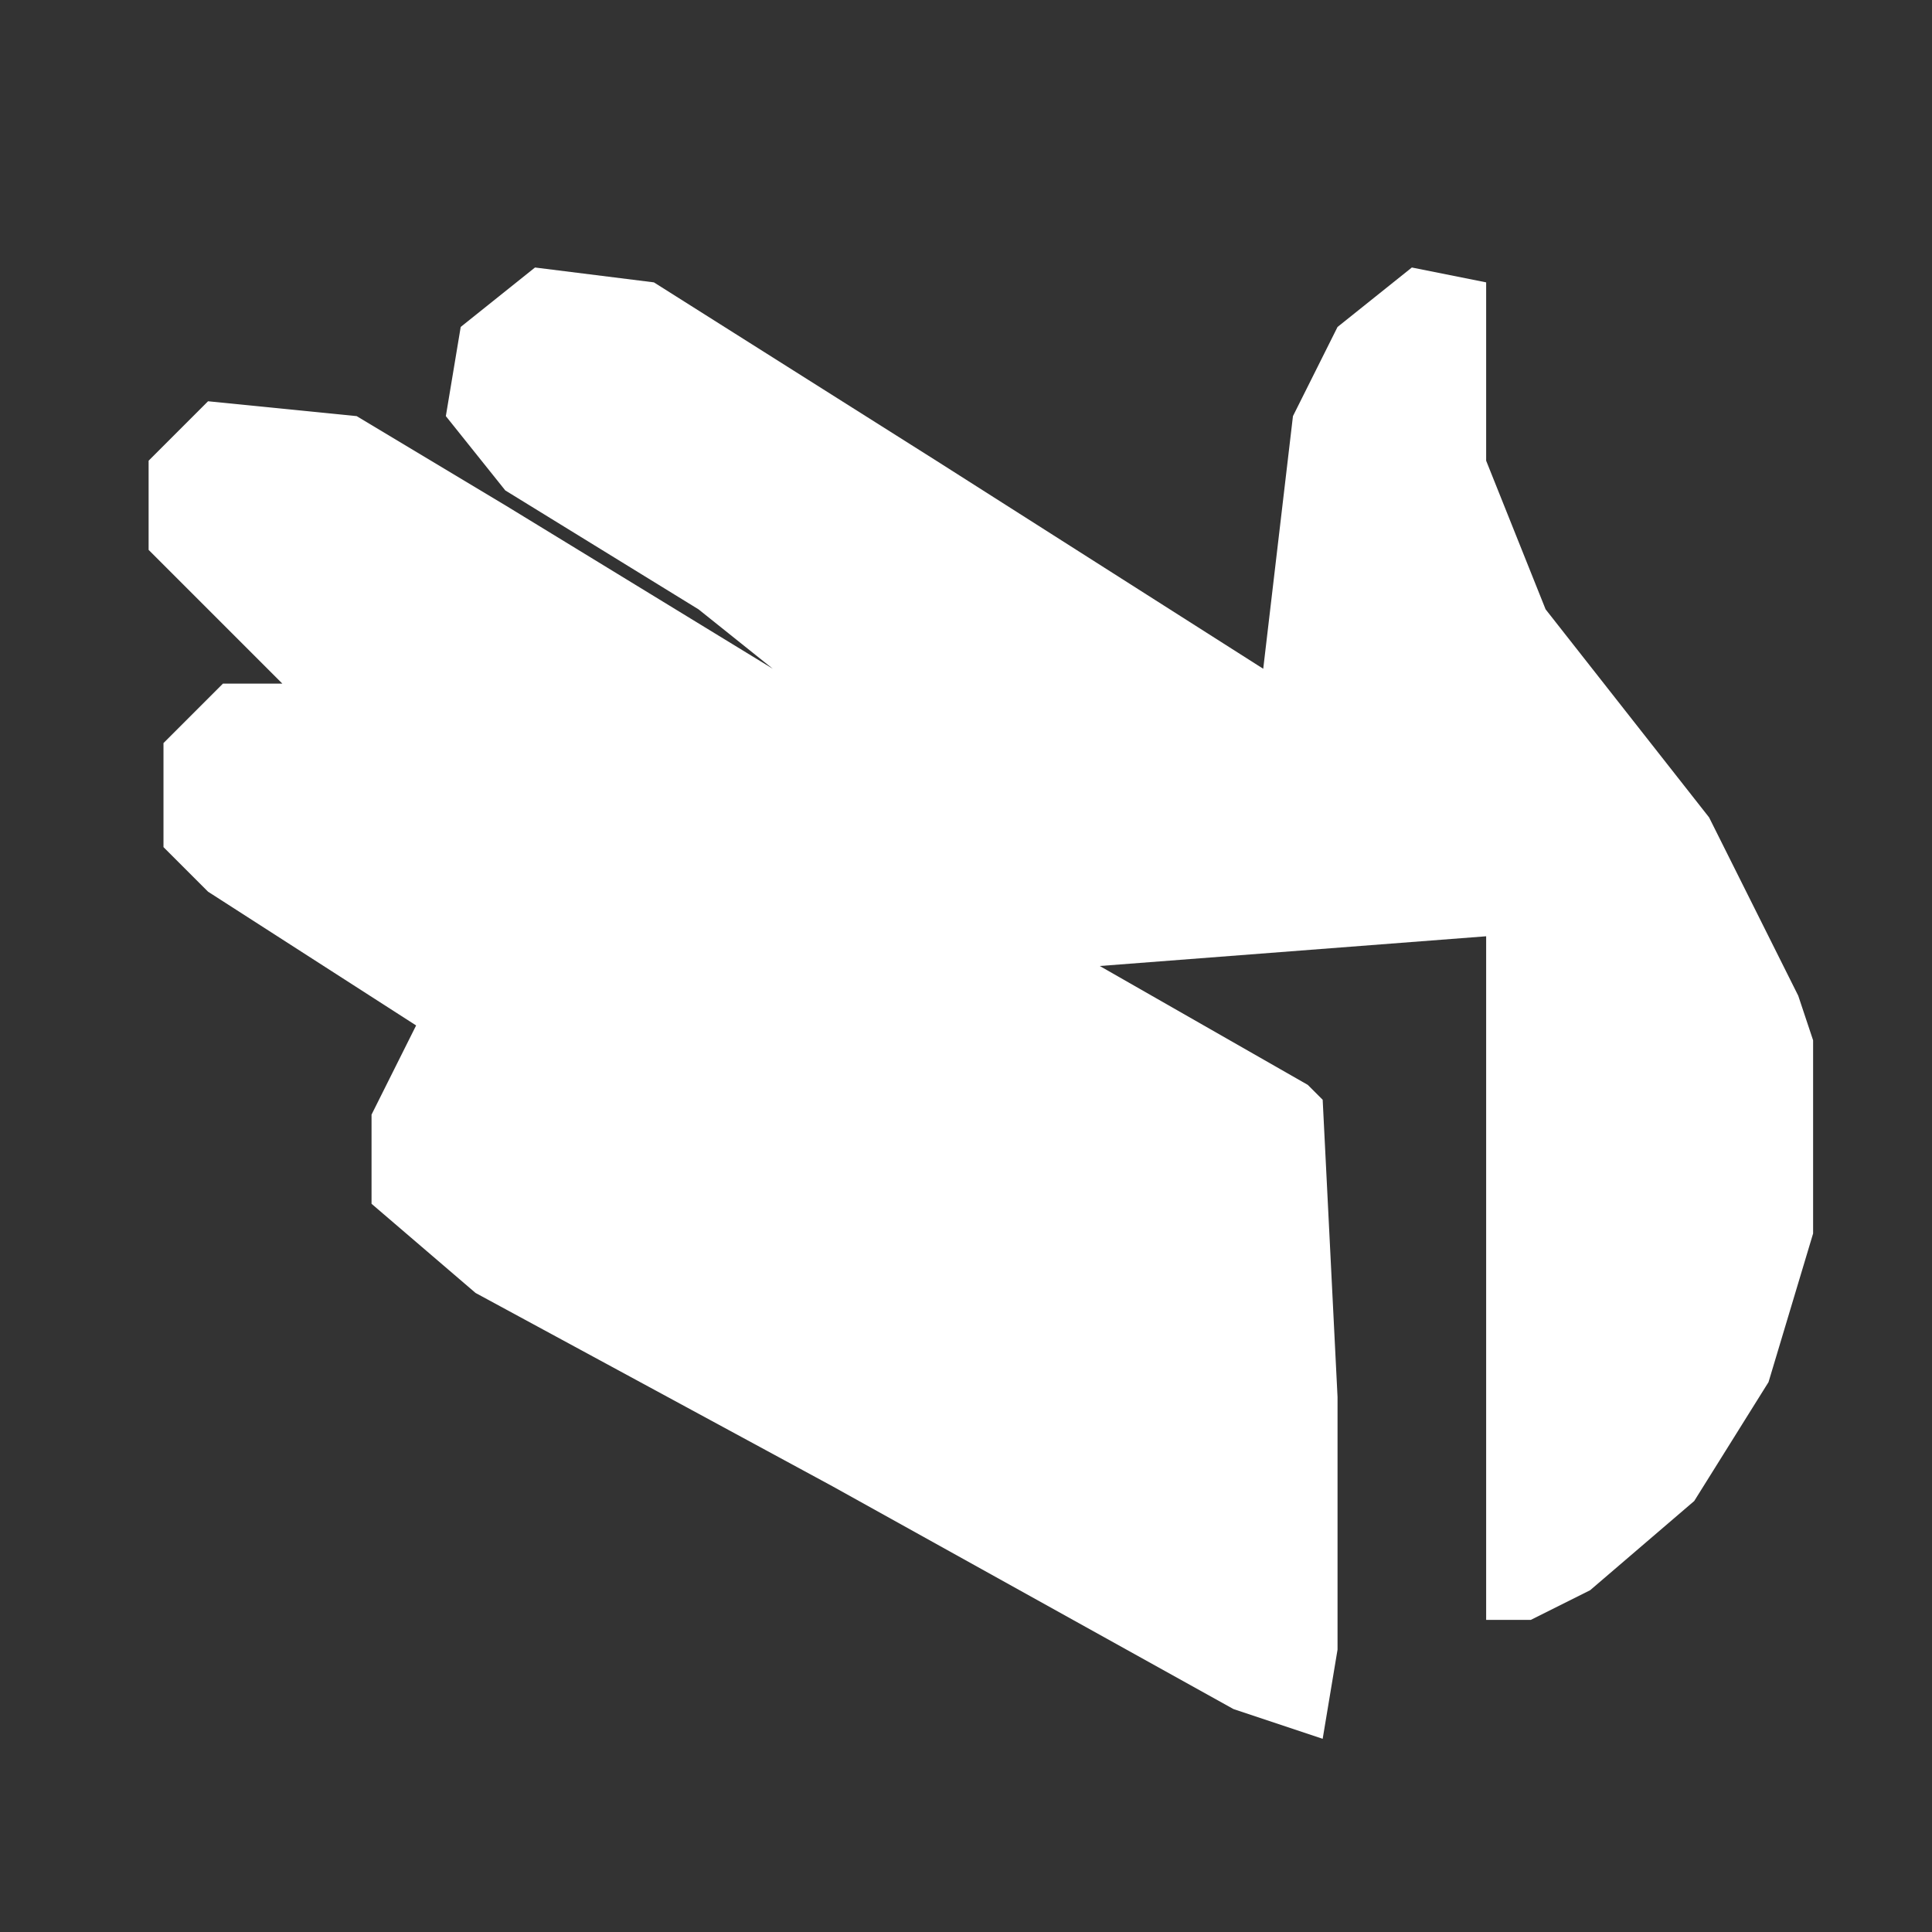 <svg width="130" height="130" viewBox="0 0 130 130" fill="none" xmlns="http://www.w3.org/2000/svg">
<rect x="0" y="0" width="130" height="130" fill="#333333" stroke="none"/>
<path d="M36 18L44 19L63 31L85 45L87 28L90 22L95 18L100 19V31L104 41L115 55L121 67L122 70V83L119 93L114 101L107 107L103 109H100V63L74 65L88 73L89 74L90 94V111L89 117L83 115L56 100L32 87L25 81V75L28 69L14 60L11 57V50L15 46H19L14 41L10 37V31L14 27L24 28L34 34L52 45L47 41L34 33L30 28L31 22L36 18Z" fill="white"/>
</svg>
